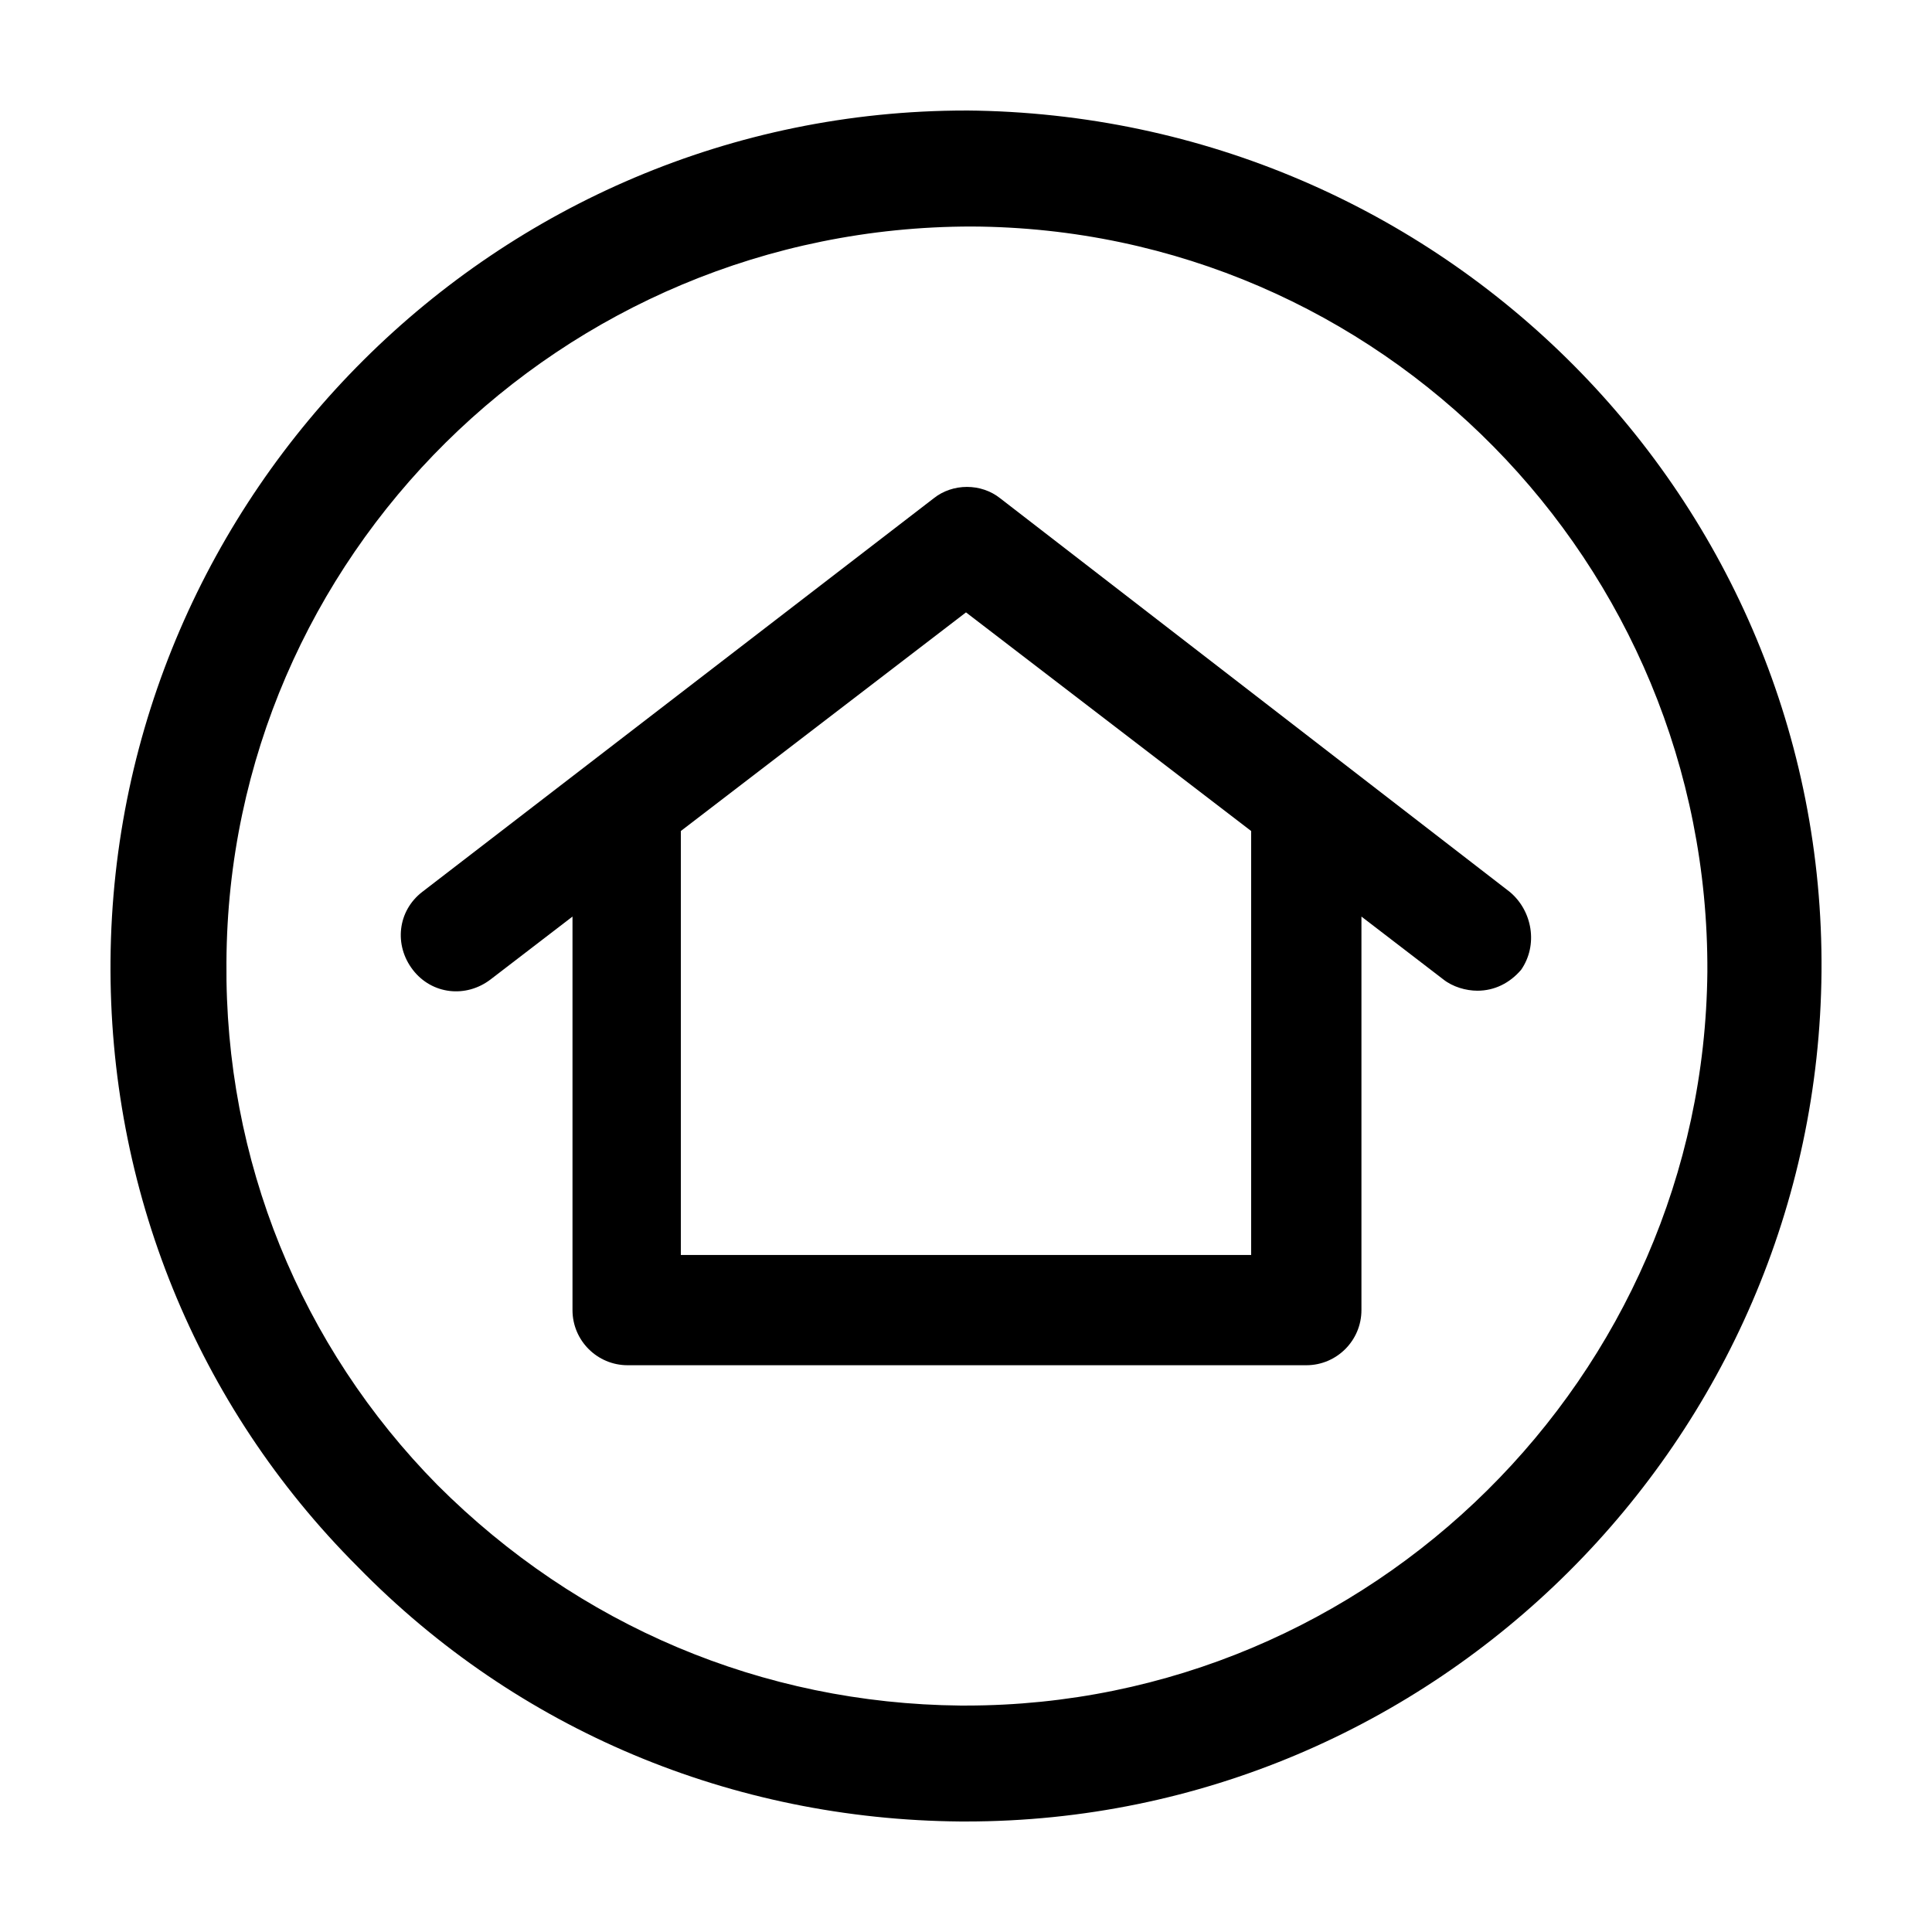<?xml version="1.0" encoding="UTF-8"?>
<!-- Uploaded to: ICON Repo, www.iconrepo.com, Generator: ICON Repo Mixer Tools -->
<svg fill="#000000" width="800px" height="800px" version="1.1" viewBox="144 144 512 512" xmlns="http://www.w3.org/2000/svg">
 <g>
  <path d="m400 173.29c-124.44 0-225.71 101.27-226.71 225.2-0.504 60.457 22.672 117.89 65.496 160.71 42.32 43.328 99.25 67.008 159.71 67.512h1.512c124.44 0 225.71-101.27 226.71-225.2 1.004-124.95-100.26-227.22-226.71-228.23zm0 422.7h-1.512c-52.395-0.504-101.27-21.16-138.55-58.441-36.277-36.777-56.43-86.152-55.926-138.55 0.504-107.31 88.672-194.97 197.49-194.97 108.32 0.504 195.48 89.176 194.97 197.49-1.004 107.31-89.172 194.47-196.48 194.47z"/>
  <path d="m544.09 380.35-135.02-104.29c-5.039-4.031-12.594-4.031-17.633 0l-135.52 104.29c-6.551 5.039-7.559 14.105-2.519 20.656 5.039 6.551 14.105 7.559 20.656 2.519l21.664-16.625v104.29c0 8.062 6.551 14.609 14.609 14.609h179.86c8.062 0 14.609-6.551 14.609-14.609v-104.29l21.664 16.625c2.519 2.016 6.047 3.023 9.07 3.023 4.535 0 8.566-2.016 11.586-5.543 4.535-6.547 3.023-15.617-3.019-20.652zm-68.52 96.227h-151.14v-112.35l75.57-57.938 75.57 57.938z"/>
 </g>
</svg>